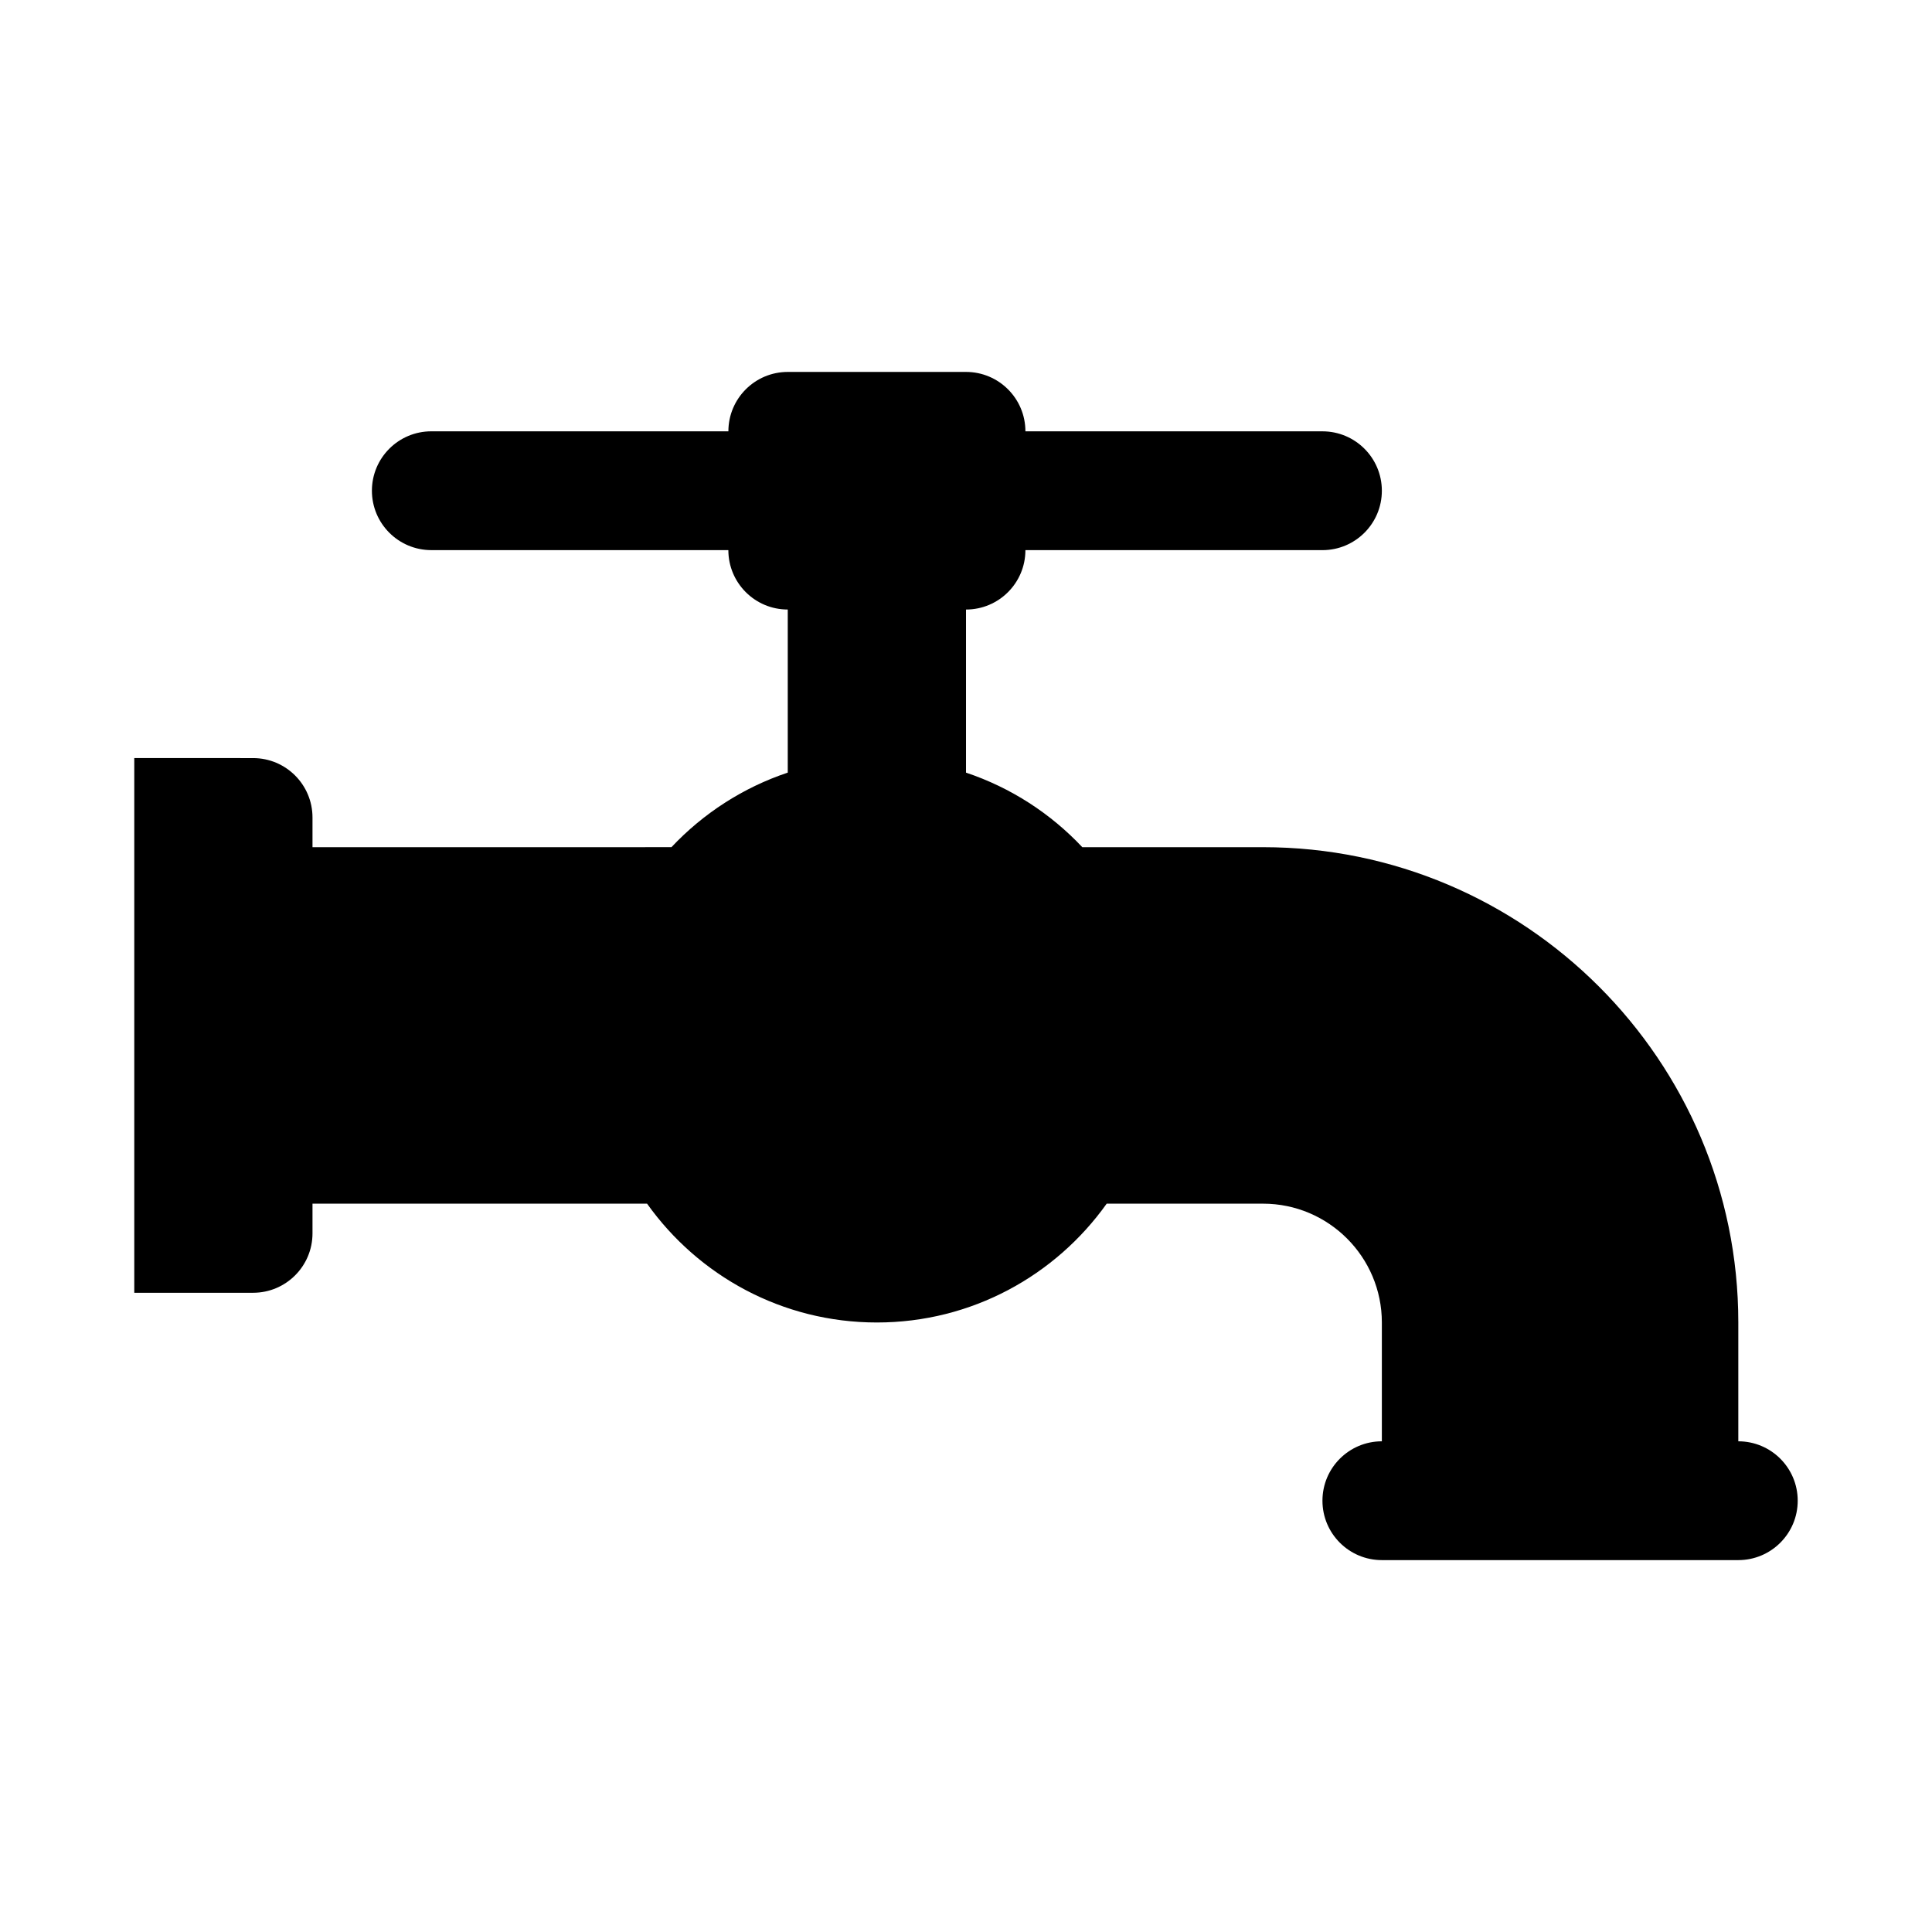 <?xml version="1.0" encoding="UTF-8"?>
<!-- Uploaded to: ICON Repo, www.svgrepo.com, Generator: ICON Repo Mixer Tools -->
<svg fill="#000000" width="800px" height="800px" version="1.1" viewBox="144 144 512 512" xmlns="http://www.w3.org/2000/svg">
 <path d="m604.67 525.95v-31.488c0-69.449-56.504-125.95-125.95-125.95h-47.898c-8.395-8.926-18.945-15.785-30.82-19.758v-43.219c8.695 0 15.742-7.047 15.742-15.742h78.719c8.695 0 15.742-7.047 15.742-15.742s-7.047-15.742-15.742-15.742h-78.719c0-8.695-7.047-15.742-15.742-15.742h-47.23c-8.695 0-15.742 7.047-15.742 15.742l-78.727-0.004c-8.695 0-15.742 7.047-15.742 15.742 0 8.695 7.047 15.742 15.742 15.742h78.719c0 8.695 7.047 15.742 15.742 15.742v43.219c-11.875 3.973-22.426 10.832-30.82 19.758l-95.129 0.008v-7.871c0-8.695-7.047-15.742-15.742-15.742l-31.488-0.004v141.7h31.488c8.695 0 15.742-7.047 15.742-15.742v-7.871h88.664c13.559 19.035 35.754 31.488 60.902 31.488 25.148 0 47.348-12.453 60.902-31.488h41.434c17.367 0 31.488 14.121 31.488 31.488v31.488c-8.695 0-15.742 7.047-15.742 15.742 0 8.695 7.047 15.742 15.742 15.742h94.465c8.695 0 15.742-7.047 15.742-15.742 0-8.695-7.047-15.742-15.742-15.742z"/>
</svg>